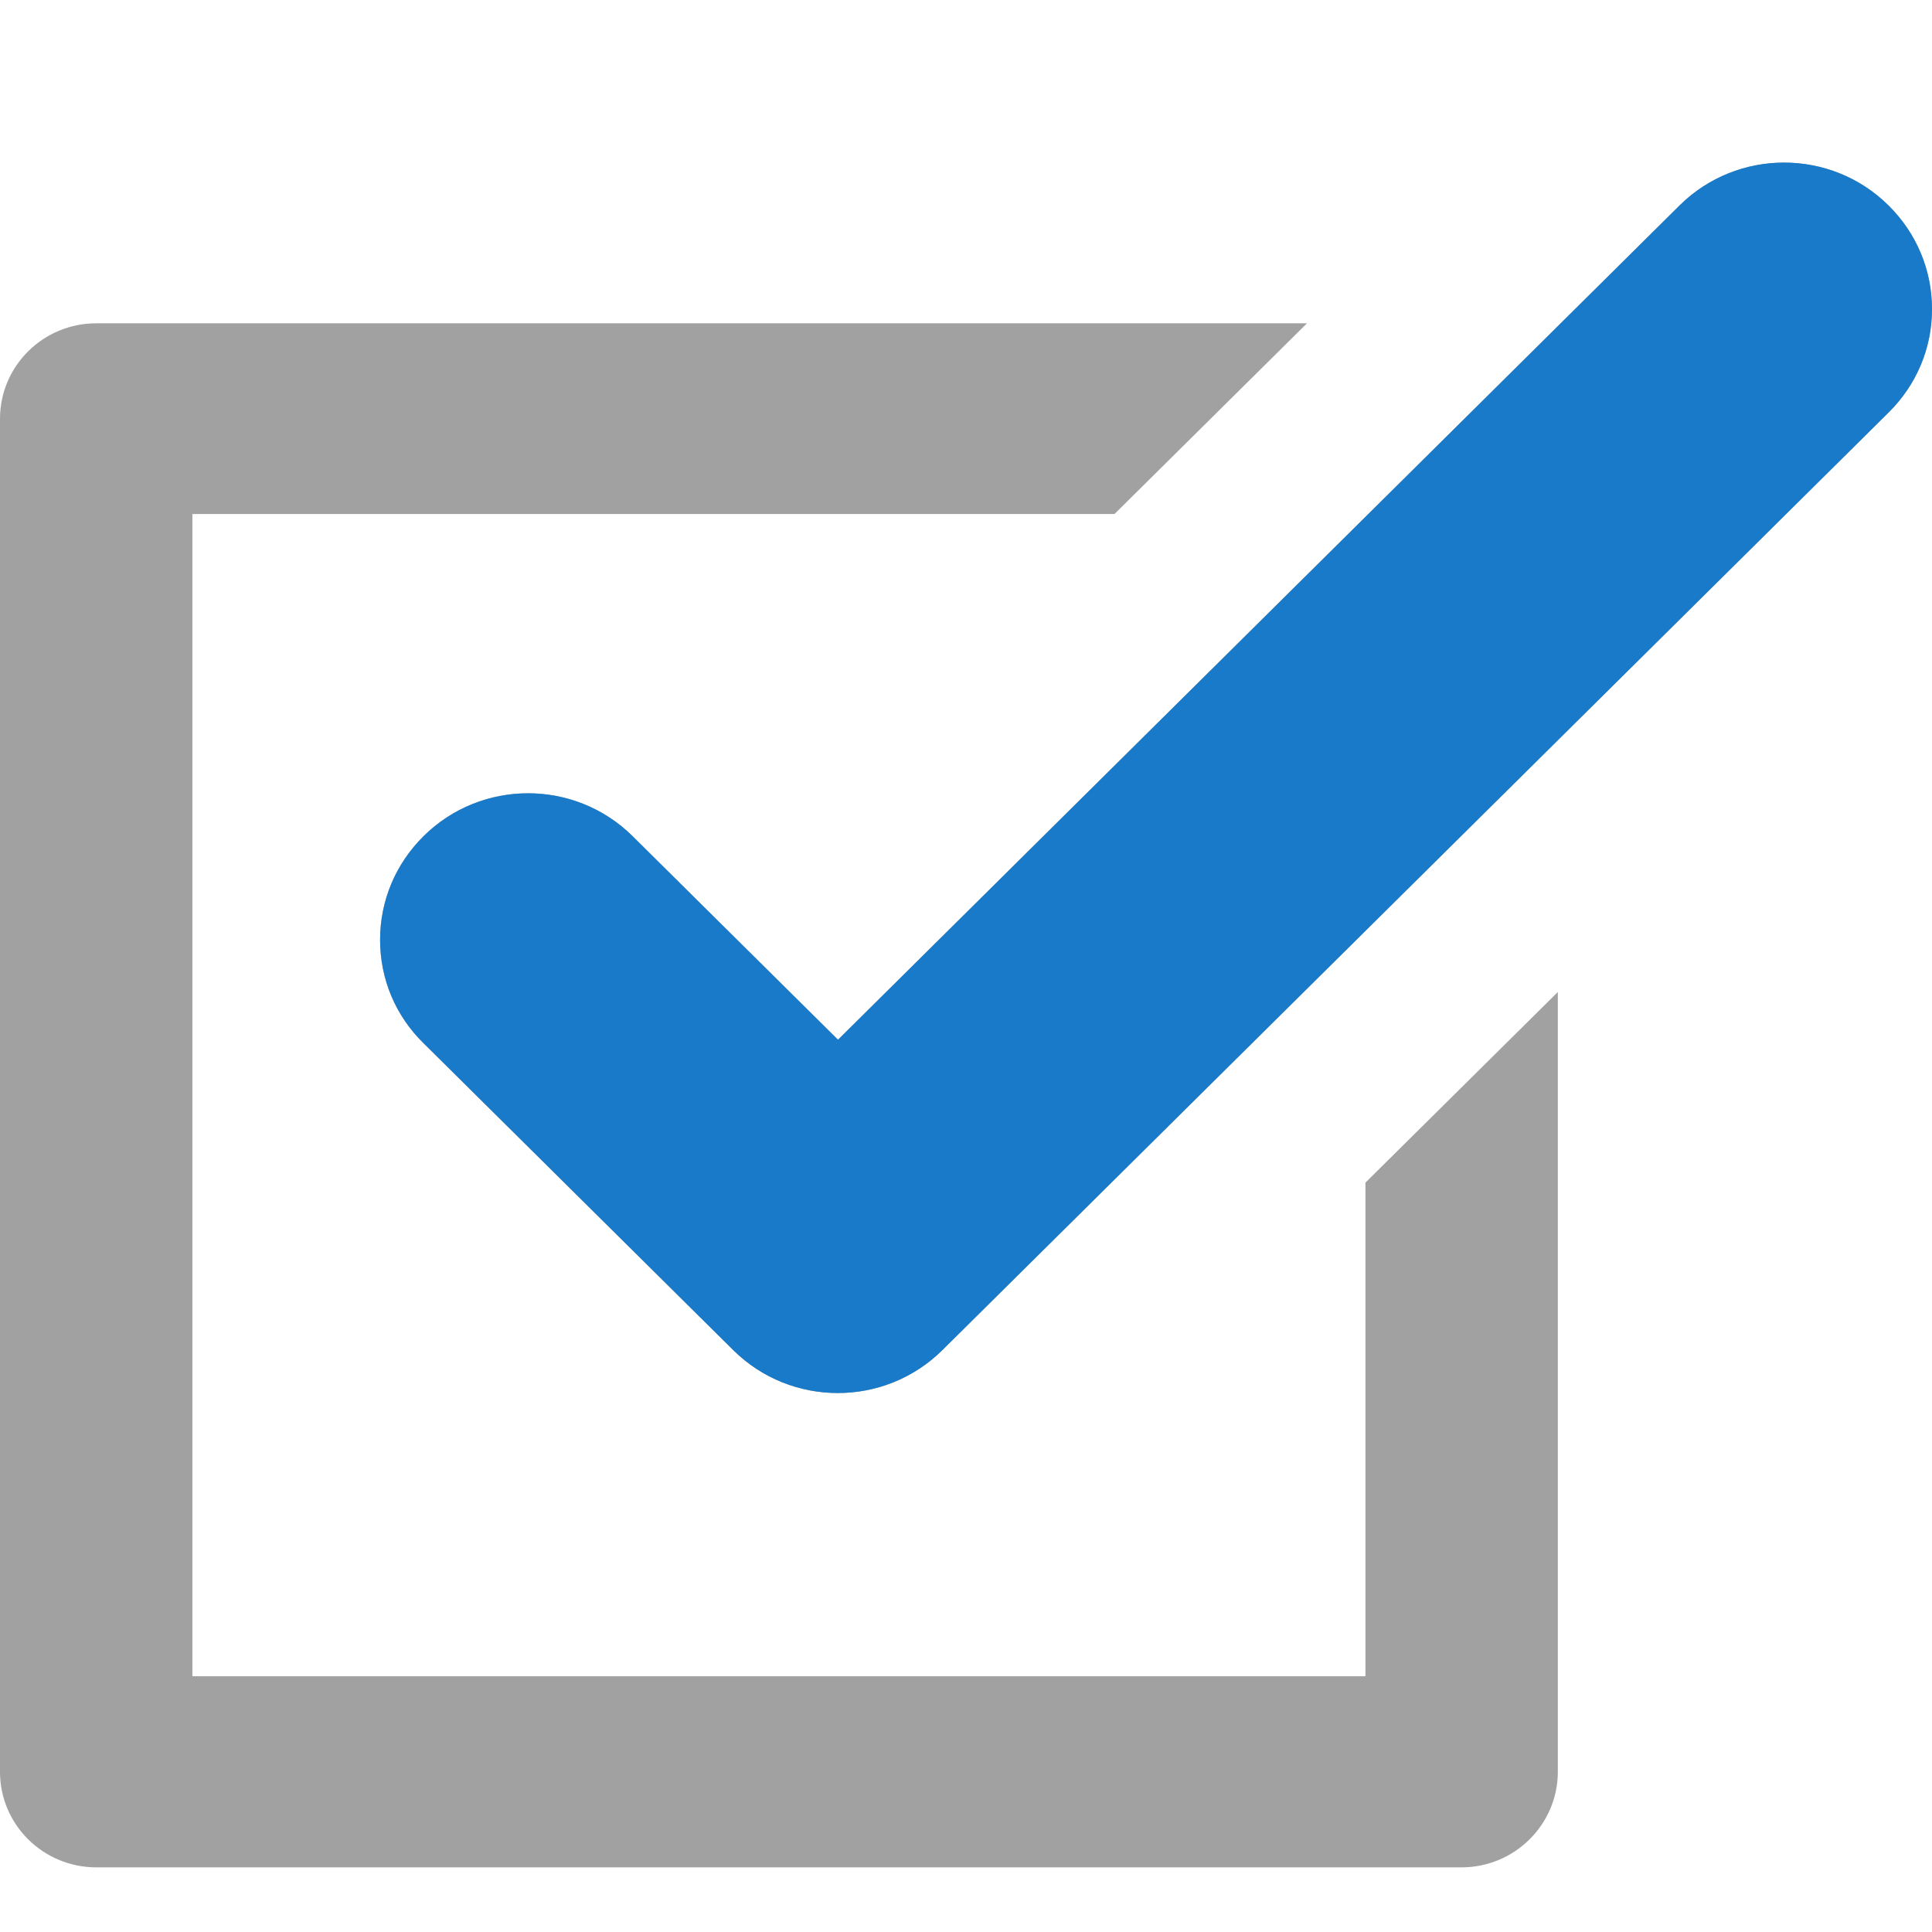 <svg width="24" height="24" viewBox="0 0 24 24" fill="none" xmlns="http://www.w3.org/2000/svg">
<g clip-path="url(#clip0_1311_6423)">
<path d="M0 22.01V5.203C0 4.547 0.535 4.016 1.198 4.016H13.718H16.236L13.845 6.385H13.718H2.39V20.823H16.962V18.231V14.691L19.352 12.323V18.231V22.01C19.352 22.662 18.817 23.197 18.155 23.197H1.198C0.535 23.197 0 22.666 0 22.01ZM10.41 12.916L7.858 10.387C7.141 9.677 5.978 9.677 5.261 10.387C4.913 10.732 4.721 11.19 4.721 11.676C4.721 12.162 4.913 12.619 5.261 12.96L9.109 16.772C9.826 17.483 10.989 17.483 11.706 16.772L23.46 5.125C23.809 4.78 24 4.323 24 3.841C24 3.355 23.809 2.898 23.46 2.553C22.744 1.843 21.58 1.843 20.864 2.553L10.41 12.916Z" fill="#A1A1A1"/>
<path fill-rule="evenodd" clip-rule="evenodd" d="M7.858 10.387L10.41 12.916L20.864 2.552C21.581 1.842 22.744 1.842 23.46 2.552C23.809 2.898 24 3.355 24 3.841C24 4.322 23.809 4.78 23.46 5.125L11.706 16.772C10.989 17.482 9.826 17.482 9.109 16.772L5.262 12.959C4.913 12.619 4.722 12.162 4.722 11.675C4.722 11.189 4.913 10.732 5.262 10.387C5.978 9.677 7.141 9.677 7.858 10.387Z" fill="#187AC9"/>
</g>
<defs>
<clipPath id="clip0_1311_6423">
<rect width="24" height="24" fill="white"/>
</clipPath>
</defs>
</svg>
